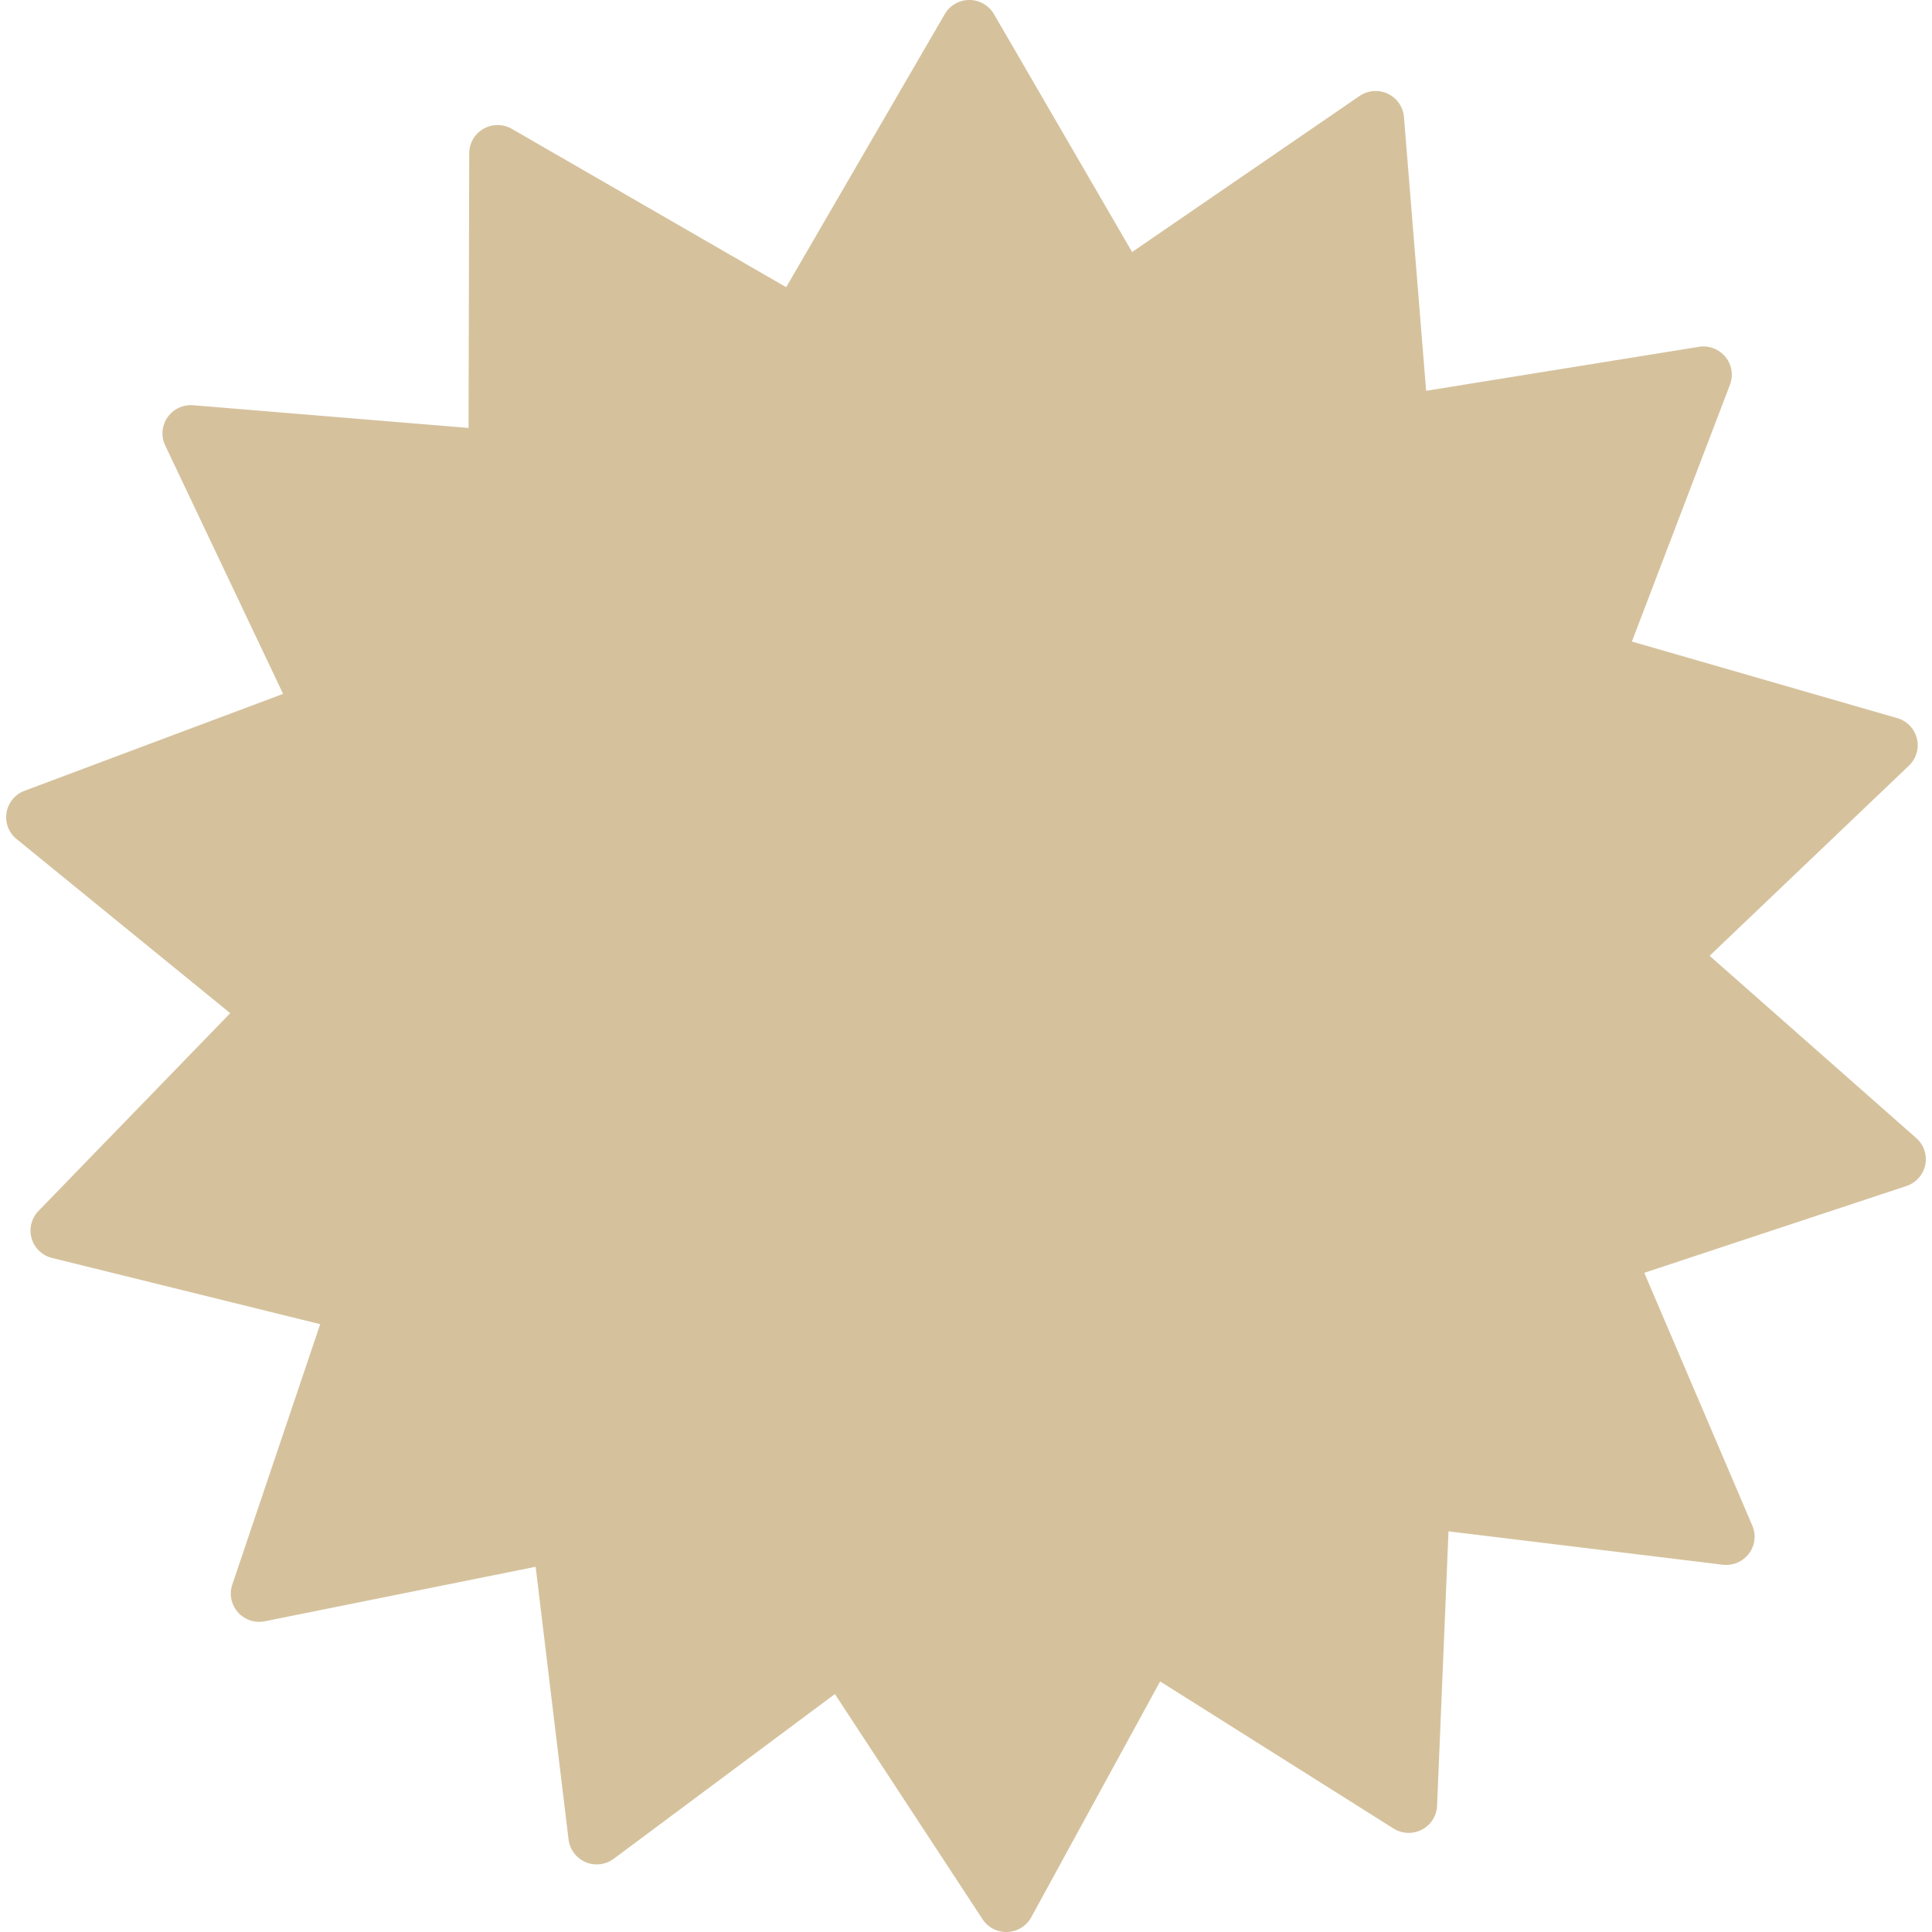 <svg xmlns="http://www.w3.org/2000/svg" viewBox="0 0 512 512"
    style="enable-background:new 0 0 512 512" xml:space="preserve"><path style="fill:#d5c29d" d="m507.834 301.608-54.769-48.312 52.832-50.399a7.46 7.46 0 0 0 2.099-7.189 7.505 7.505 0 0 0-5.211-5.401l-70.316-20.292 25.988-68.056a7.454 7.454 0 0 0-1.204-7.389 7.55 7.55 0 0 0-7.038-2.657l-72.274 11.652-5.878-72.561a7.485 7.485 0 0 0-4.275-6.161 7.569 7.569 0 0 0-7.504.601l-60.266 41.342-36.609-63.044A7.536 7.536 0 0 0 256.889 0a7.534 7.534 0 0 0-6.519 3.742L208.347 76.11l-72.69-41.953a7.566 7.566 0 0 0-7.528-.018 7.477 7.477 0 0 0-3.78 6.473l-.176 72.795-72.965-6.014a7.55 7.55 0 0 0-6.807 3.194 7.444 7.444 0 0 0-.622 7.459l31.242 65.835-68.513 25.681a7.499 7.499 0 0 0-4.773 5.789 7.456 7.456 0 0 0 2.656 7.003l56.619 46.152-50.813 52.41a7.457 7.457 0 0 0-1.816 7.264 7.508 7.508 0 0 0 5.419 5.194l71.055 17.551-23.295 69.011a7.453 7.453 0 0 0 1.494 7.336 7.554 7.554 0 0 0 7.137 2.382l71.76-14.443 8.721 72.278a7.488 7.488 0 0 0 4.513 5.99 7.565 7.565 0 0 0 7.475-.891l58.596-43.647 39.055 59.566a7.538 7.538 0 0 0 6.662 3.486 7.533 7.533 0 0 0 6.368-3.992l34.107-62.405 61.839 38.974a7.566 7.566 0 0 0 7.522.31 7.482 7.482 0 0 0 4.03-6.322l3.031-72.734 72.674 8.84a7.555 7.555 0 0 0 6.928-2.927 7.45 7.45 0 0 0 .914-7.43L435.75 337.31l69.465-23.003a7.502 7.502 0 0 0 4.997-5.599 7.46 7.46 0 0 0-2.378-7.1z"/><ellipse style="fill:#d5c29d" cx="254.35" cy="254.691" rx="155.069" ry="154.949"/><path style="fill:#d5c29d" d="M254.354 99.743c-3.884 0-7.732.147-11.543.428 80.25 5.901 143.525 72.825 143.525 154.521 0 81.695-63.275 148.619-143.525 154.521 3.811.28 7.66.428 11.543.428 85.641 0 155.068-69.373 155.068-154.948 0-85.577-69.427-154.95-155.068-154.95z"/></svg>